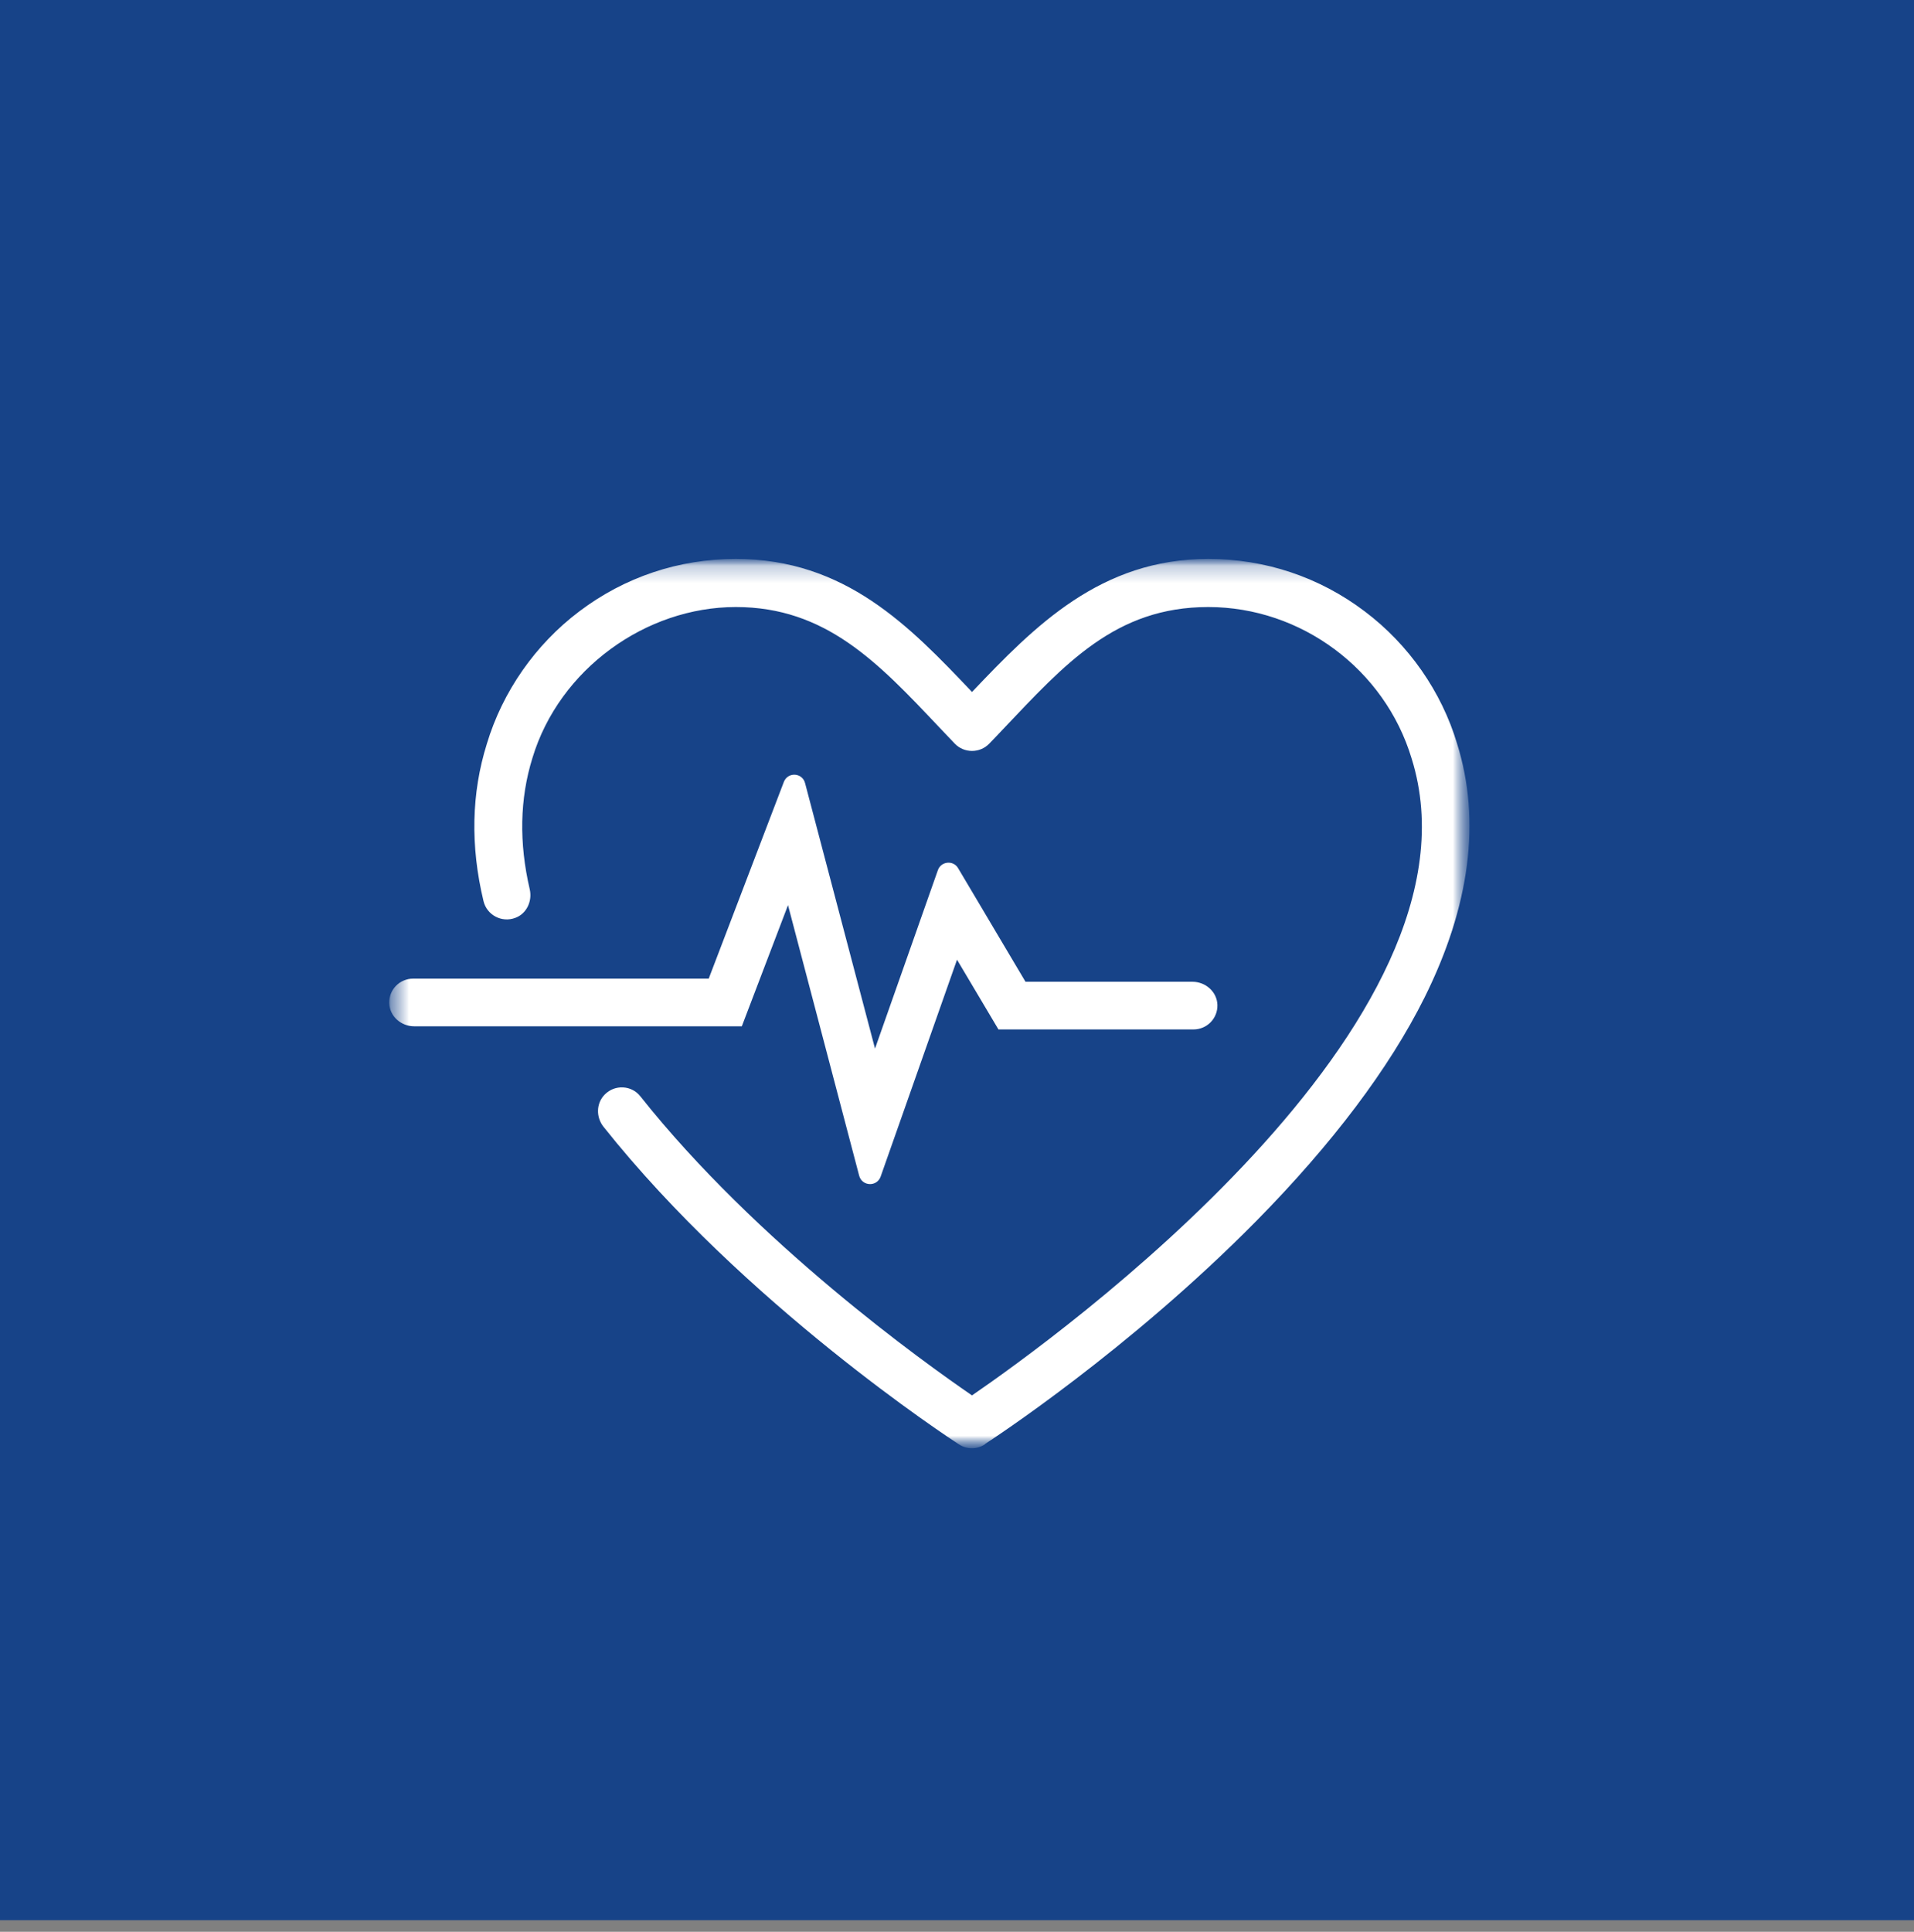 <svg width="110" height="111" viewBox="0 0 110 111" fill="none" xmlns="http://www.w3.org/2000/svg">
<rect x="0" y="0" width="110" height="111" fill="#808080" stroke="none"/>
<g clip-path="url(#clip0_2796_124137)">
<path d="M110 0H0V110.335H110V0Z" fill="#174388"/>
<mask id="mask0_2796_124137" style="mask-type:luminance" maskUnits="userSpaceOnUse" x="22" y="32" width="63" height="52">
<path d="M84.45 32.153H22.368V83.218H84.45V32.153Z" fill="white"/>
</mask>
<g mask="url(#mask0_2796_124137)">
<mask id="mask1_2796_124137" style="mask-type:luminance" maskUnits="userSpaceOnUse" x="22" y="32" width="63" height="52">
<path d="M84.475 32.117H22.274V83.254H84.475V32.117Z" fill="white"/>
</mask>
<g mask="url(#mask1_2796_124137)">
<path d="M56.605 82.99C56.15 83.289 55.564 83.289 55.109 82.99C54.607 82.667 42.789 74.94 34.679 64.737C34.248 64.187 34.26 63.397 34.751 62.895C35.337 62.297 36.306 62.356 36.808 63.002C43.495 71.423 53.136 78.313 55.863 80.179C60.588 76.938 85.875 58.732 81.126 43.577C79.583 38.457 74.775 34.88 69.44 34.88C64.105 34.88 61.21 38.146 57.621 41.926C57.37 42.189 57.119 42.464 56.856 42.727C56.318 43.289 55.409 43.289 54.87 42.727C54.559 42.404 54.26 42.081 53.949 41.758C50.456 38.062 47.454 34.88 42.287 34.88C37.119 34.88 32.143 38.445 30.6 43.553C29.87 45.897 29.823 48.433 30.445 51.1C30.6 51.782 30.265 52.5 29.619 52.739C28.83 53.038 27.98 52.572 27.789 51.782C27.023 48.6 27.095 45.562 27.98 42.739C28.878 39.749 30.767 37.033 33.291 35.132C35.899 33.158 39.009 32.117 42.287 32.117C48.578 32.117 52.287 35.993 55.863 39.761C59.476 35.957 63.255 32.117 69.44 32.117C72.717 32.117 75.827 33.158 78.435 35.132C80.959 37.033 82.849 39.737 83.746 42.751C85.121 47.153 84.487 52.057 81.868 57.321C79.834 61.4 76.581 65.706 72.227 70.132C64.87 77.596 56.952 82.751 56.617 82.966L56.605 82.99Z" fill="white"/>
<path d="M49.379 67.56L45.288 52.01L42.633 58.971H23.805C23.052 58.971 22.394 58.397 22.37 57.644C22.346 56.866 22.968 56.232 23.745 56.232H40.731L45.049 44.928C45.276 44.342 46.114 44.39 46.269 45L50.288 60.251L53.901 50C54.08 49.486 54.786 49.414 55.061 49.881L58.937 56.412H68.53C69.284 56.412 69.942 56.986 69.966 57.739C69.989 58.517 69.367 59.151 68.59 59.151H57.382L55.001 55.144L50.611 67.608C50.396 68.206 49.547 68.17 49.379 67.56Z" fill="white"/>
</g>
</g>
</g>
<defs>
<clipPath id="clip0_2796_124137">
<rect width="110" height="110.335" fill="white"/>
</clipPath>
</defs>
</svg>
